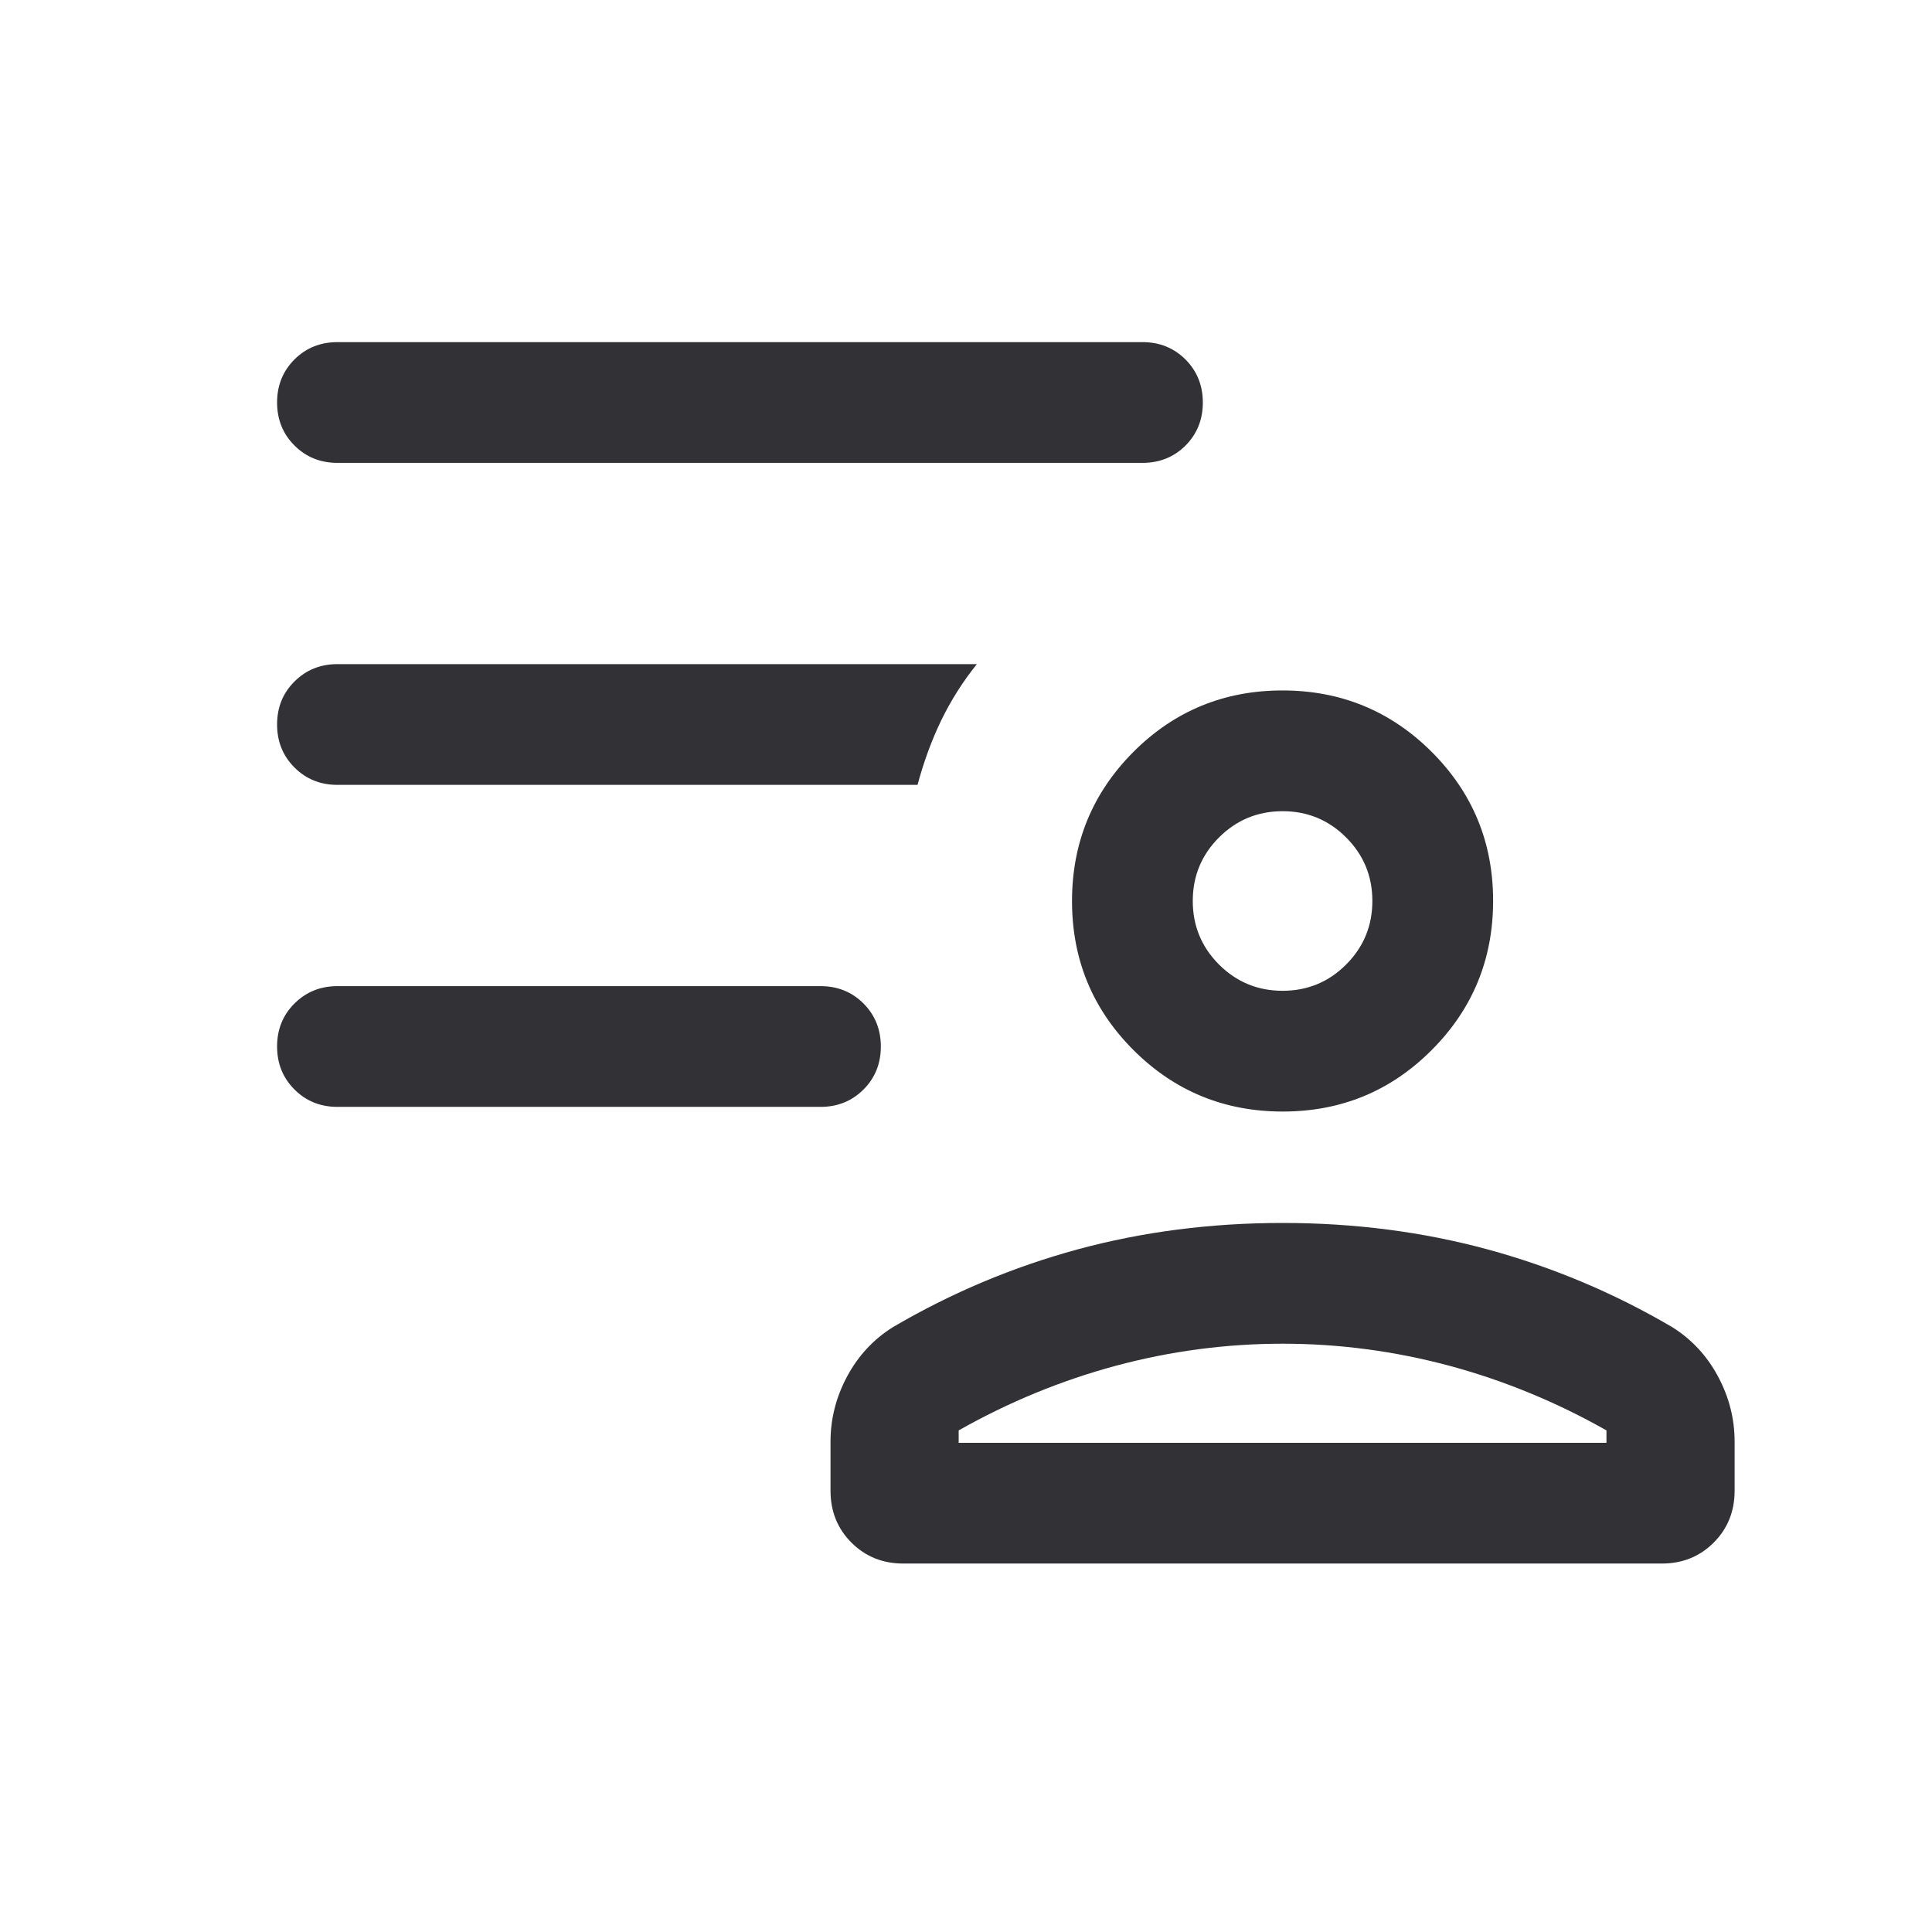 <svg width="24" height="24" viewBox="0 0 24 24" fill="none" xmlns="http://www.w3.org/2000/svg">
<path d="M15.935 13.808C15.209 13.808 14.591 13.554 14.082 13.046C13.572 12.537 13.317 11.92 13.317 11.194C13.317 10.469 13.571 9.851 14.079 9.341C14.588 8.832 15.205 8.577 15.931 8.577C16.656 8.577 17.274 8.831 17.784 9.339C18.293 9.847 18.548 10.464 18.548 11.19C18.548 11.916 18.294 12.534 17.786 13.043C17.278 13.553 16.661 13.808 15.935 13.808ZM11.221 19.423C10.965 19.423 10.75 19.336 10.577 19.163C10.404 18.99 10.317 18.775 10.317 18.519V17.908C10.317 17.624 10.386 17.354 10.524 17.097C10.662 16.84 10.852 16.636 11.094 16.485C11.819 16.06 12.583 15.739 13.387 15.52C14.192 15.302 15.041 15.192 15.933 15.192C16.825 15.192 17.673 15.302 18.478 15.52C19.282 15.739 20.047 16.06 20.771 16.485C21.013 16.636 21.203 16.84 21.341 17.097C21.479 17.354 21.548 17.624 21.548 17.908V18.519C21.548 18.775 21.461 18.99 21.288 19.163C21.115 19.336 20.9 19.423 20.644 19.423H11.221ZM11.909 17.769V17.923H19.956V17.769C19.334 17.417 18.684 17.149 18.005 16.966C17.326 16.784 16.635 16.692 15.933 16.692C15.23 16.692 14.539 16.784 13.861 16.966C13.182 17.149 12.531 17.417 11.909 17.769ZM15.933 12.308C16.242 12.308 16.505 12.199 16.722 11.982C16.939 11.764 17.048 11.501 17.048 11.192C17.048 10.883 16.939 10.62 16.722 10.403C16.505 10.186 16.242 10.077 15.933 10.077C15.624 10.077 15.361 10.186 15.143 10.403C14.926 10.62 14.817 10.883 14.817 11.192C14.817 11.501 14.926 11.764 15.143 11.982C15.361 12.199 15.624 12.308 15.933 12.308ZM10.192 13.75H4.192C3.98 13.75 3.802 13.678 3.658 13.534C3.514 13.39 3.442 13.212 3.442 13C3.442 12.787 3.514 12.609 3.658 12.466C3.802 12.322 3.98 12.25 4.192 12.25H10.192C10.405 12.25 10.583 12.322 10.727 12.466C10.87 12.61 10.942 12.788 10.942 13C10.942 13.213 10.87 13.391 10.727 13.534C10.583 13.678 10.405 13.75 10.192 13.75ZM14.192 5.75H4.192C3.98 5.75 3.802 5.678 3.658 5.534C3.514 5.39 3.442 5.212 3.442 5C3.442 4.787 3.514 4.609 3.658 4.465C3.802 4.322 3.98 4.25 4.192 4.25H14.192C14.405 4.25 14.583 4.322 14.727 4.466C14.87 4.61 14.942 4.788 14.942 5C14.942 5.213 14.87 5.391 14.727 5.535C14.583 5.678 14.405 5.75 14.192 5.75ZM11.398 9.75H4.192C3.98 9.75 3.802 9.678 3.658 9.534C3.514 9.39 3.442 9.212 3.442 9C3.442 8.787 3.514 8.609 3.658 8.466C3.802 8.322 3.98 8.25 4.192 8.25H12.135C11.959 8.469 11.812 8.702 11.692 8.949C11.573 9.196 11.475 9.463 11.398 9.75Z" fill="#323136"/>
</svg>
